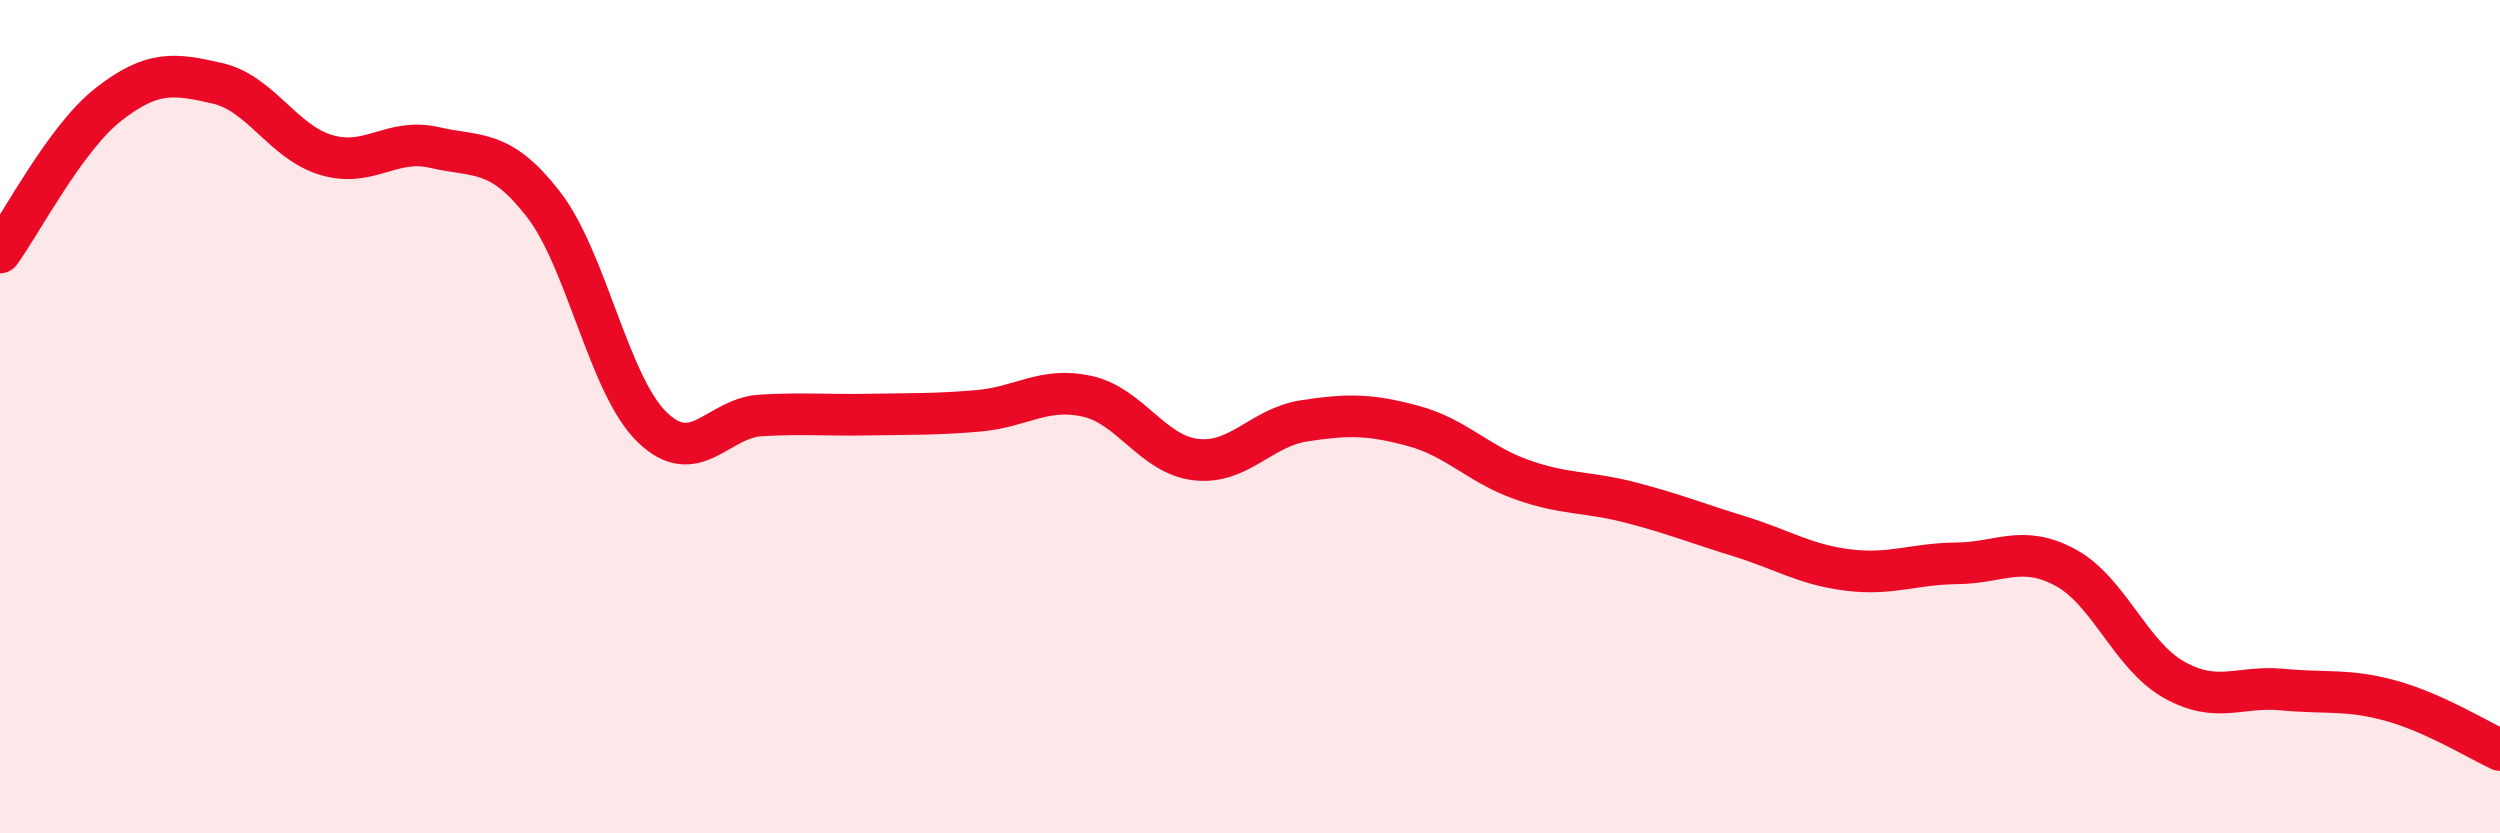 
    <svg width="60" height="20" viewBox="0 0 60 20" xmlns="http://www.w3.org/2000/svg">
      <path
        d="M 0,6.06 C 0.52,5.35 1.57,3.31 2.61,2.5 C 3.65,1.69 4.18,1.76 5.22,2 C 6.26,2.24 6.79,3.41 7.83,3.72 C 8.87,4.03 9.39,3.3 10.43,3.54 C 11.47,3.78 12,3.56 13.04,4.9 C 14.08,6.24 14.61,9.24 15.65,10.25 C 16.69,11.26 17.22,10.03 18.26,9.97 C 19.3,9.91 19.83,9.97 20.87,9.95 C 21.91,9.93 22.44,9.95 23.48,9.86 C 24.52,9.77 25.05,9.28 26.09,9.51 C 27.13,9.74 27.66,10.91 28.7,11.03 C 29.74,11.15 30.26,10.26 31.3,10.1 C 32.34,9.94 32.87,9.94 33.91,10.22 C 34.95,10.5 35.48,11.14 36.52,11.51 C 37.56,11.88 38.09,11.79 39.13,12.06 C 40.17,12.33 40.7,12.55 41.74,12.87 C 42.78,13.19 43.31,13.55 44.35,13.68 C 45.39,13.81 45.92,13.53 46.96,13.52 C 48,13.51 48.53,13.06 49.57,13.62 C 50.61,14.18 51.13,15.72 52.17,16.31 C 53.21,16.9 53.74,16.45 54.78,16.55 C 55.82,16.65 56.35,16.53 57.39,16.82 C 58.43,17.11 59.48,17.76 60,18L60 20L0 20Z"
        fill="#EB0A25"
        opacity="0.1"
        stroke-linecap="round"
        stroke-linejoin="round"
      />
      <path
        d="M 0,6.06 C 0.52,5.35 1.57,3.31 2.61,2.5 C 3.65,1.69 4.18,1.76 5.22,2 C 6.26,2.24 6.79,3.41 7.83,3.72 C 8.87,4.03 9.39,3.3 10.43,3.54 C 11.47,3.78 12,3.56 13.04,4.9 C 14.08,6.24 14.61,9.24 15.65,10.25 C 16.69,11.26 17.22,10.03 18.26,9.97 C 19.3,9.91 19.83,9.97 20.87,9.95 C 21.91,9.93 22.44,9.95 23.48,9.86 C 24.52,9.77 25.05,9.28 26.09,9.51 C 27.13,9.74 27.66,10.91 28.7,11.03 C 29.74,11.15 30.26,10.26 31.3,10.1 C 32.34,9.94 32.87,9.94 33.91,10.22 C 34.95,10.5 35.48,11.14 36.52,11.51 C 37.56,11.88 38.09,11.79 39.13,12.06 C 40.17,12.33 40.7,12.55 41.74,12.87 C 42.78,13.19 43.31,13.55 44.35,13.68 C 45.39,13.81 45.92,13.53 46.96,13.52 C 48,13.51 48.53,13.06 49.57,13.62 C 50.61,14.18 51.13,15.72 52.17,16.31 C 53.21,16.9 53.74,16.45 54.78,16.55 C 55.82,16.65 56.35,16.53 57.39,16.82 C 58.43,17.11 59.48,17.76 60,18"
        stroke="#EB0A25"
        stroke-width="1"
        fill="none"
        stroke-linecap="round"
        stroke-linejoin="round"
      />
    </svg>
  